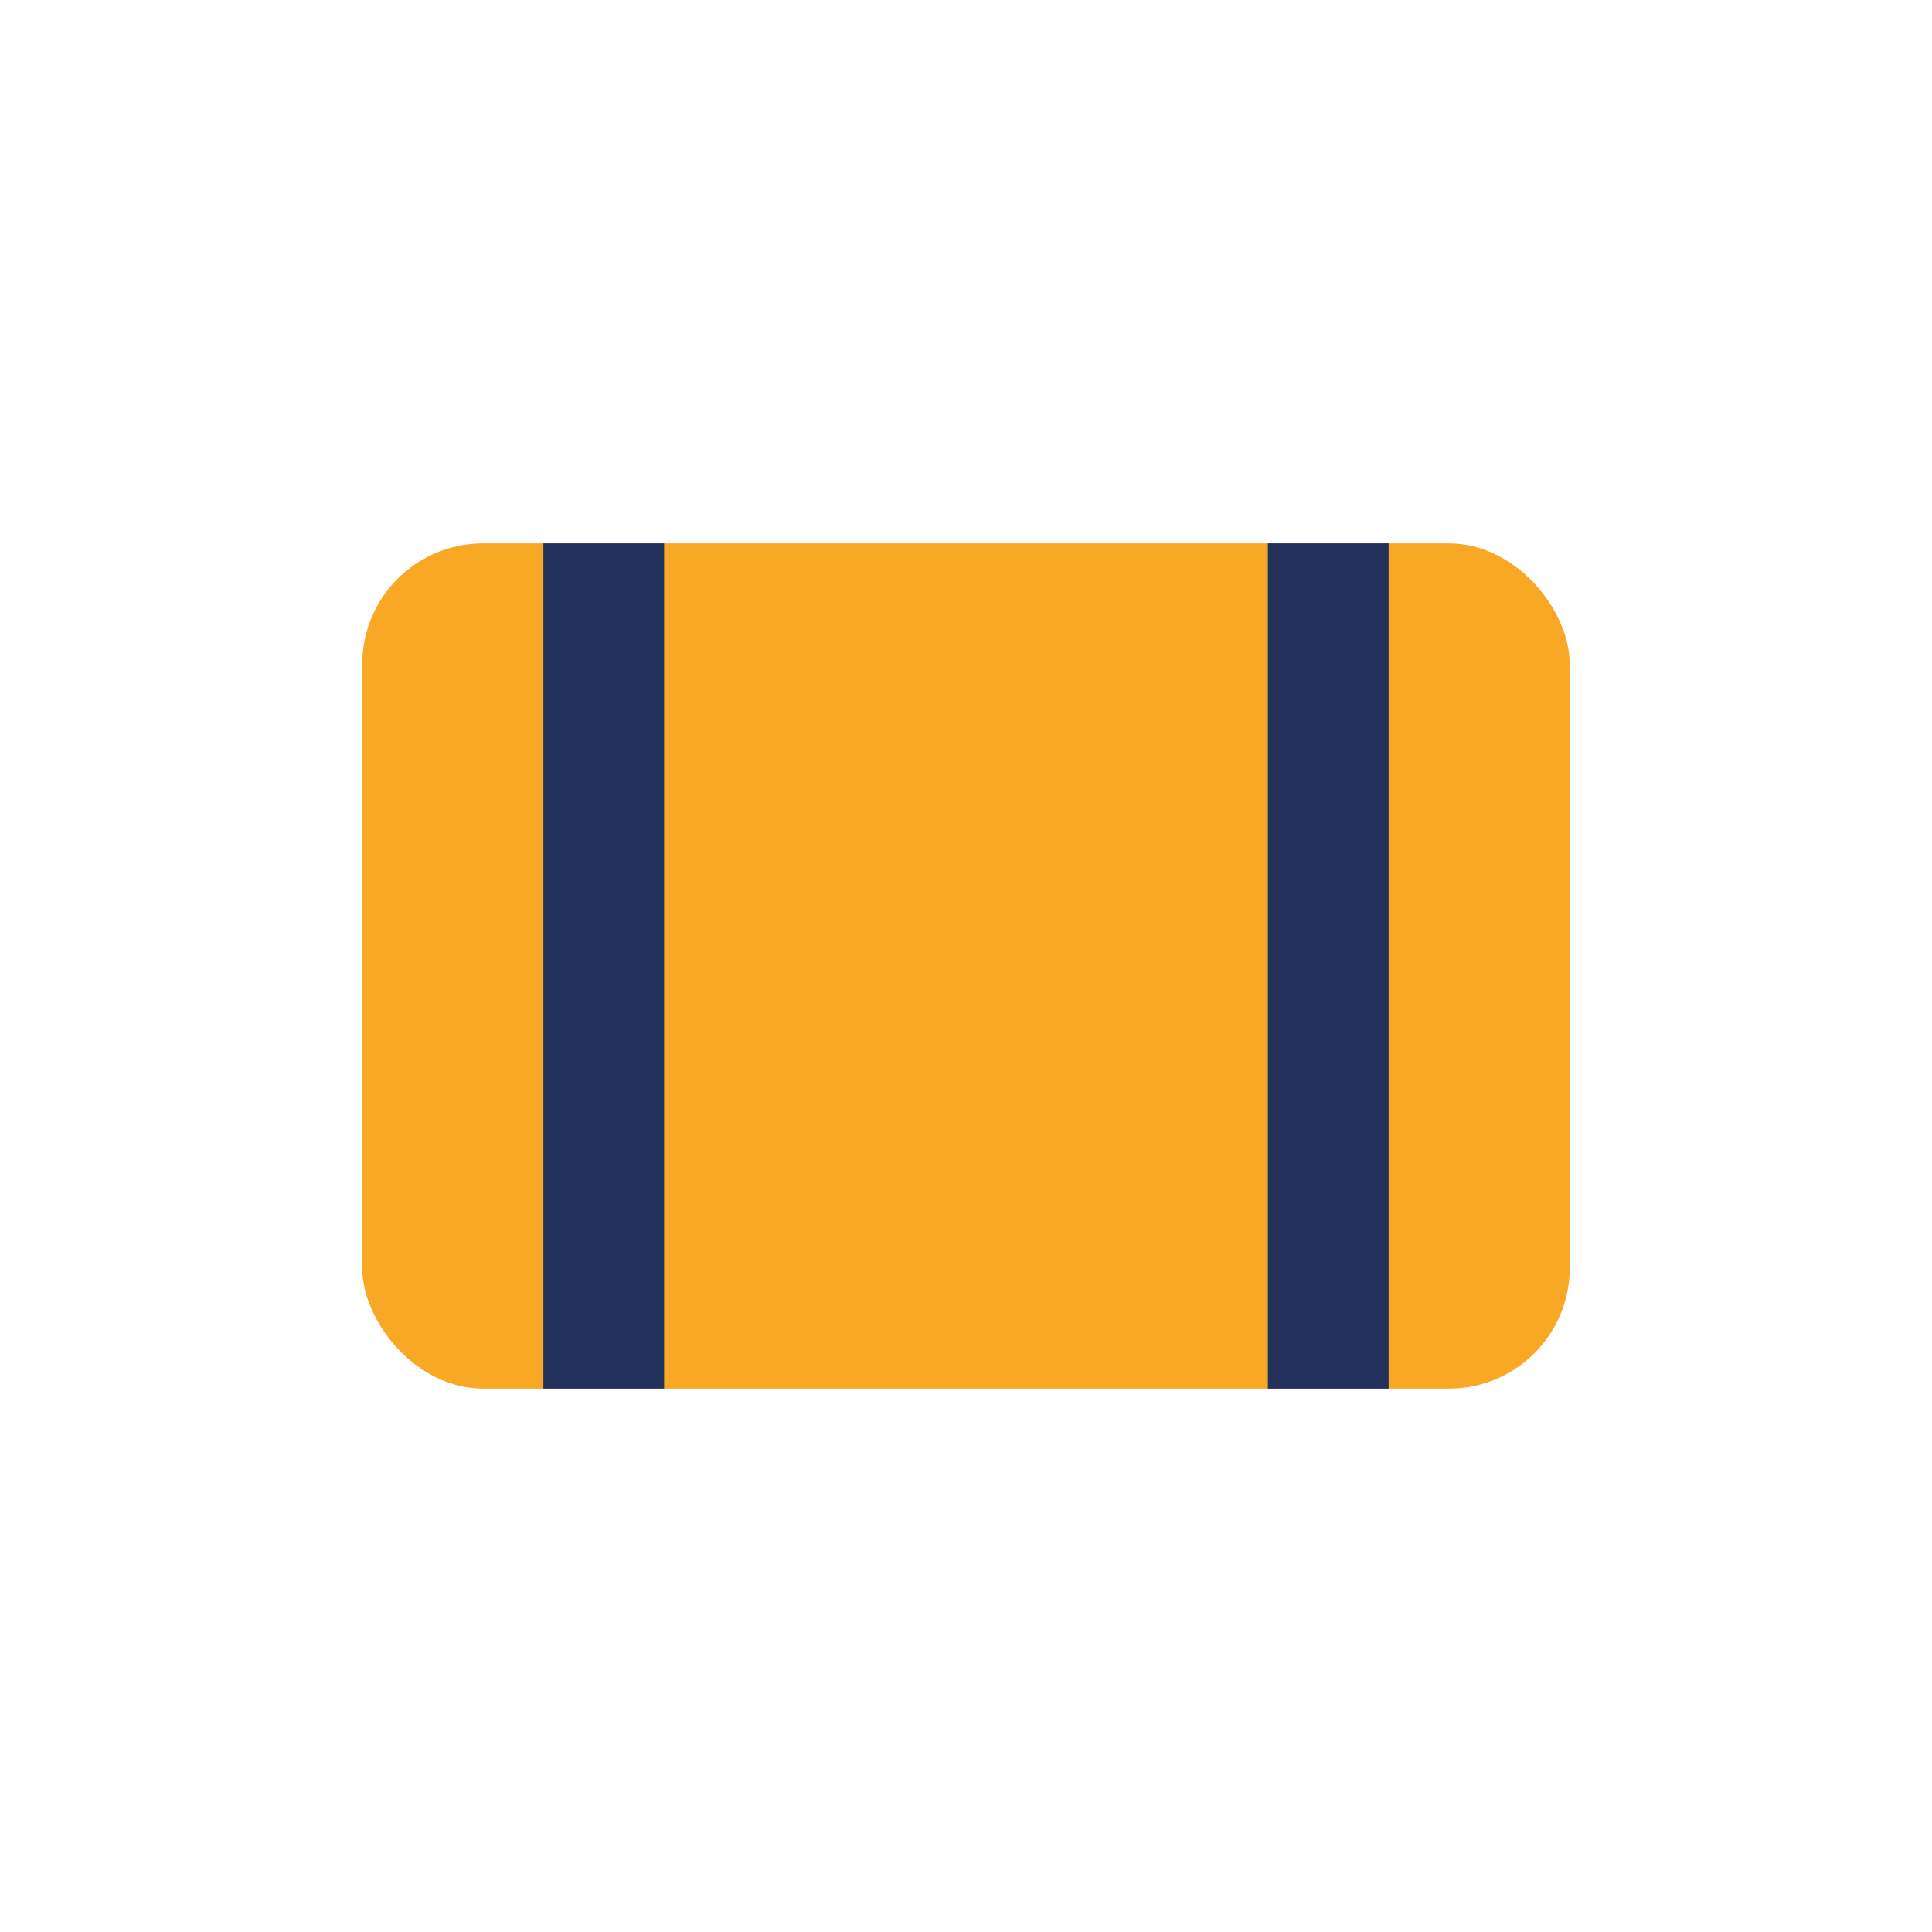 <?xml version="1.0" encoding="UTF-8"?>
<svg xmlns="http://www.w3.org/2000/svg" width="32" height="32" viewBox="0 0 32 32"><rect x="6" y="9" width="20" height="14" rx="2" fill="#F9A826"/><path d="M10 9v14m12-14v14" stroke="#22325C" stroke-width="2" fill="none"/></svg>